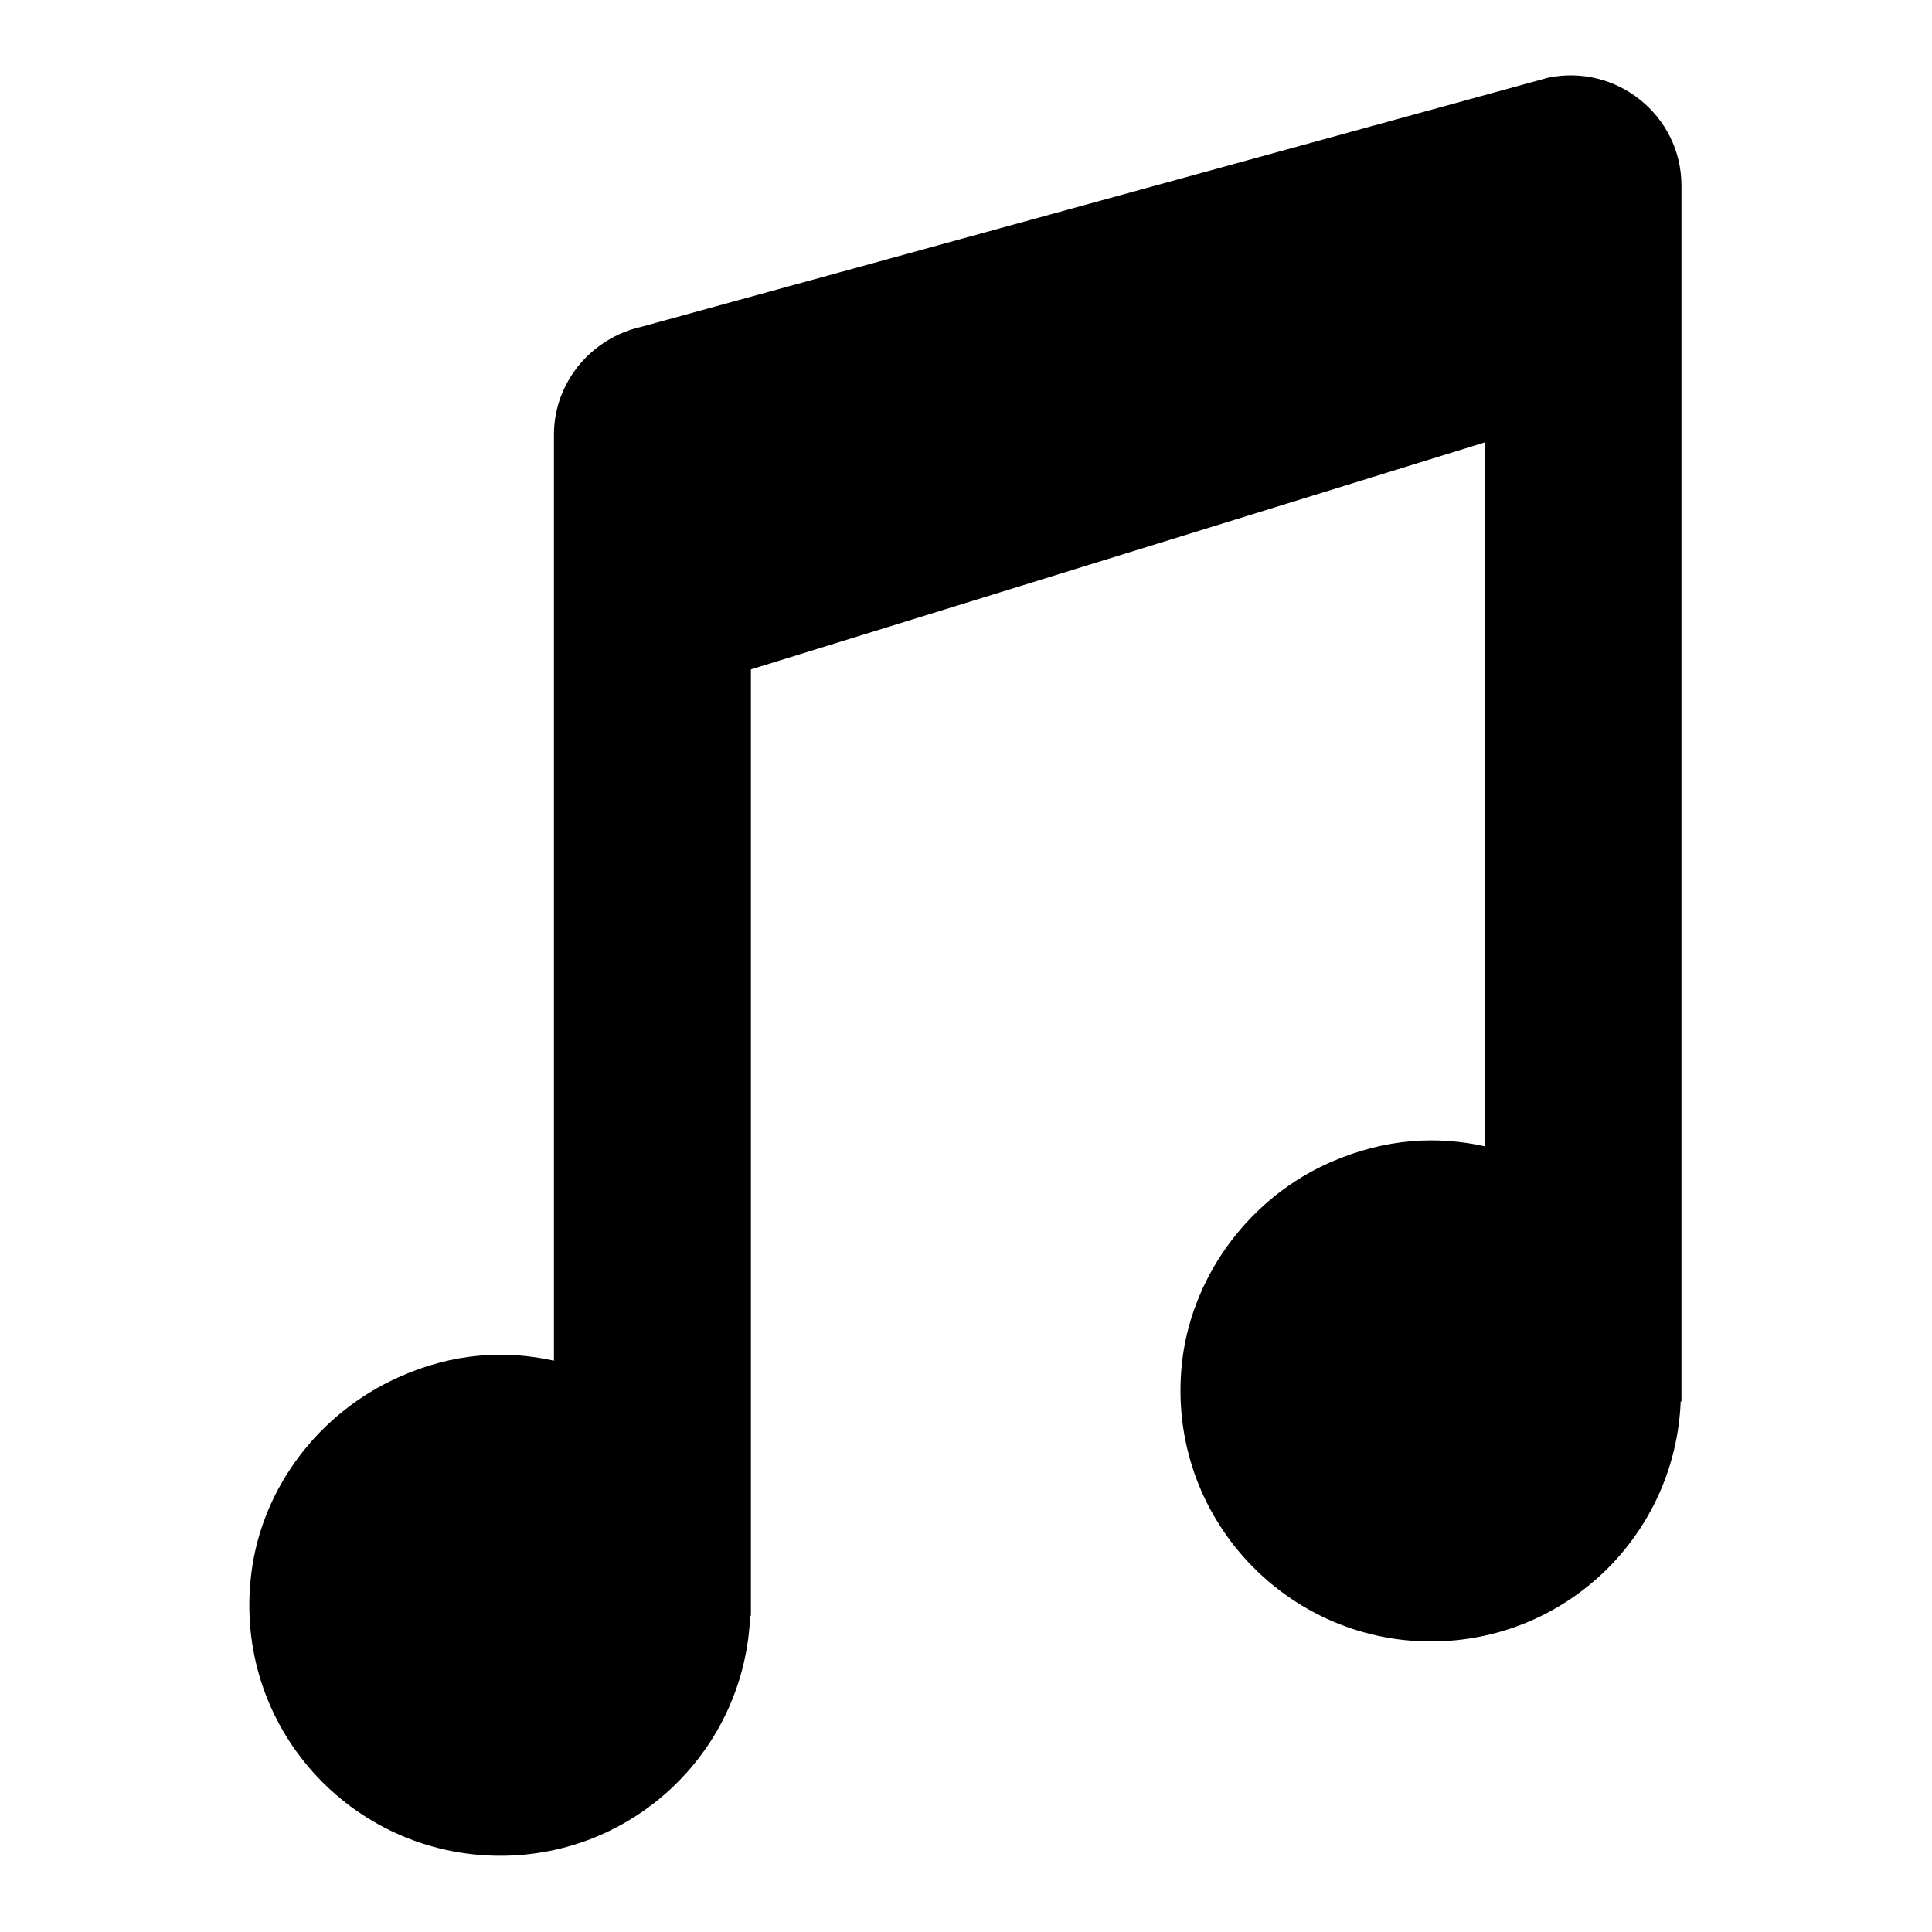 <?xml version="1.0" encoding="utf-8"?>
<!-- Svg Vector Icons : http://www.onlinewebfonts.com/icon -->
<!DOCTYPE svg PUBLIC "-//W3C//DTD SVG 1.1//EN" "http://www.w3.org/Graphics/SVG/1.1/DTD/svg11.dtd">
<svg version="1.1" xmlns="http://www.w3.org/2000/svg" xmlns:xlink="http://www.w3.org/1999/xlink" x="0px" y="0px" viewBox="0 0 256 256" enable-background="new 0 0 256 256" xml:space="preserve">
<g> <path fill="#000000" d="M73.4,57.6v122.7c-6.3-1.4-13.3-1.1-20.6,2.2c-10.5,4.7-18.1,14.6-19.5,26c-2.5,20.2,13.2,37.4,33,37.4 c17.9,0,32.4-14.1,33.1-31.8h0.1V88.7l97.3-30.1v93.3c-6.3-1.4-13.2-1.1-20.5,2.1c-10.5,4.6-18.1,14.6-19.6,25.9 c-2.6,20.3,13.2,37.6,32.9,37.6c17.9,0,32.4-14.1,33.1-31.8h0.1V24.6c0-9.3-8.6-16.2-17.7-14.3L85,43.3 C78.3,44.8,73.4,50.7,73.4,57.6z"/></g>
</svg>